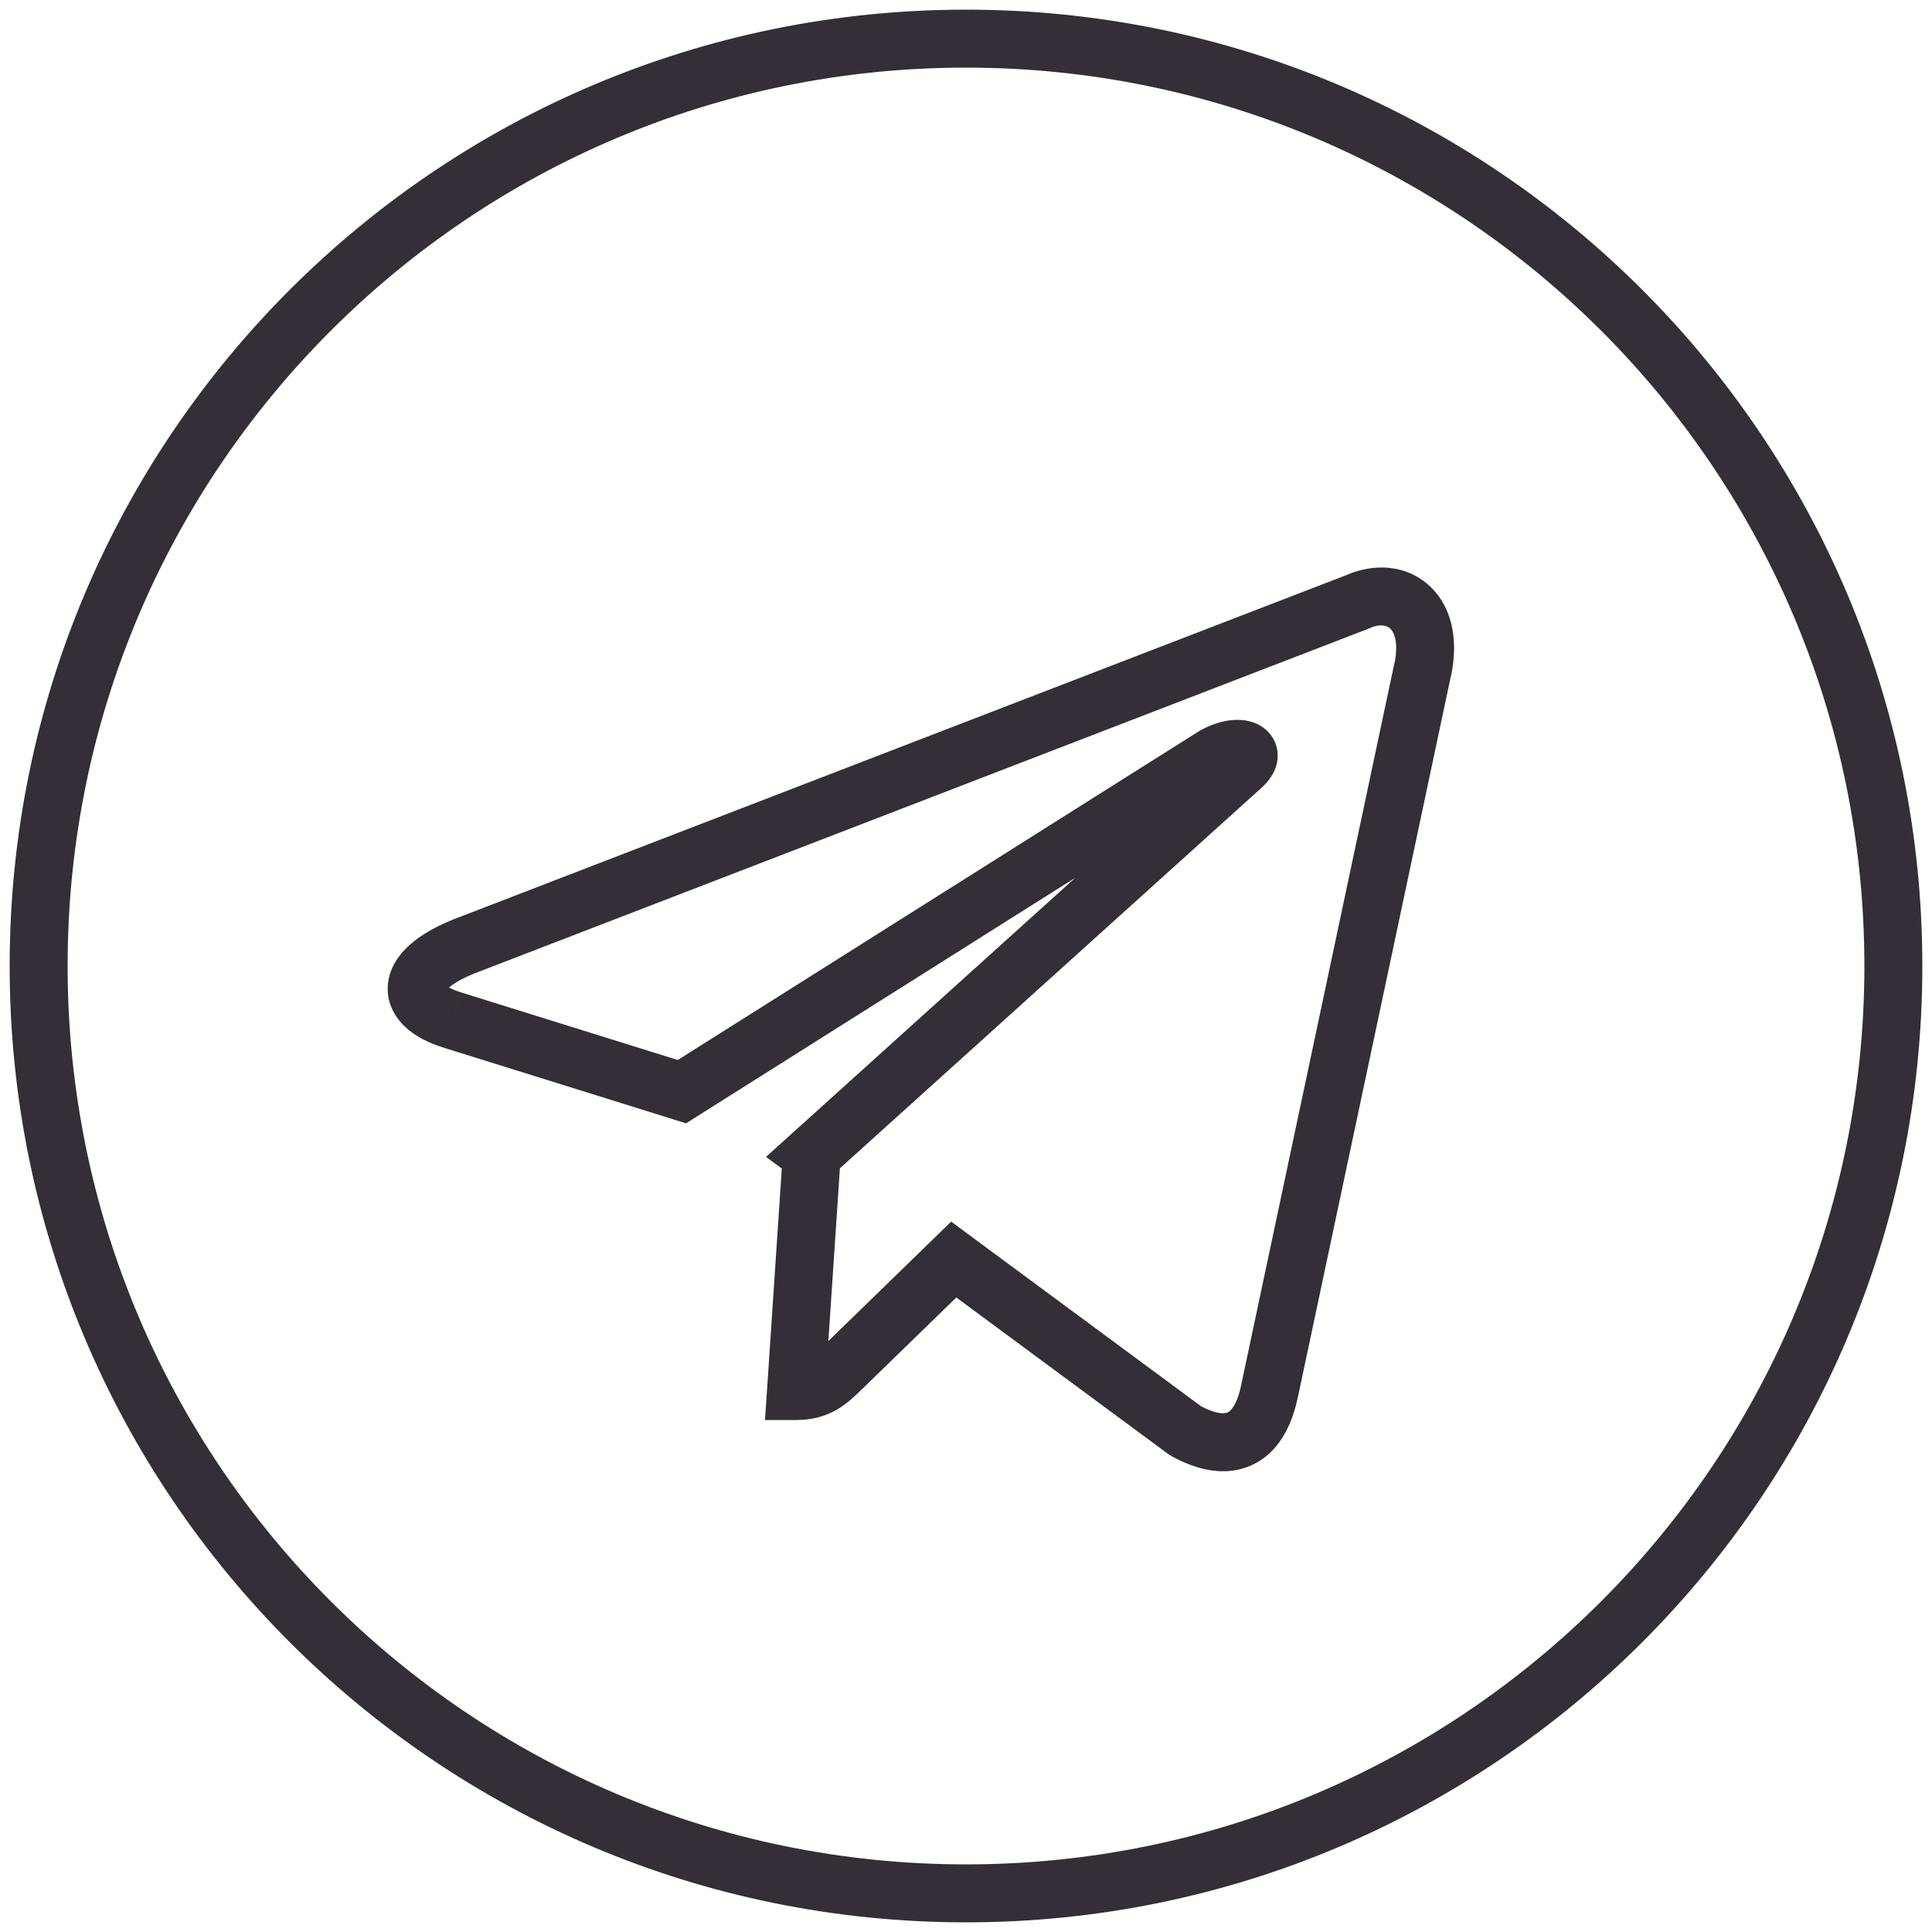 <svg width="50" height="50" viewBox="0 0 50 50" fill="none" xmlns="http://www.w3.org/2000/svg">
<g id="Telegram">
<path id="Combined-Shape" d="M21.008 29.882L21.757 29.932L21.784 29.523L21.454 29.279L21.008 29.882ZM20.6 36L19.852 35.95L19.798 36.75H20.6V36ZM21.008 29.882L20.506 29.325L19.824 29.94L20.562 30.485L21.008 29.882ZM32.137 19.839L31.639 19.278L31.634 19.282L32.137 19.839ZM31.382 19.587L30.993 18.946L30.982 18.953L31.382 19.587ZM17.647 28.252L17.424 28.968L17.755 29.072L18.047 28.887L17.647 28.252ZM11.715 26.401L11.938 25.685L11.934 25.683L11.715 26.401ZM12.002 24.495L11.732 23.795L11.723 23.799L12.002 24.495ZM35.12 15.581L35.39 16.281L35.41 16.273L35.43 16.264L35.12 15.581ZM36.792 17.451L36.065 17.269L36.061 17.282L36.059 17.295L36.792 17.451ZM32.855 36.003L32.121 35.847L32.121 35.85L32.855 36.003ZM30.68 37.028L30.234 37.631L30.274 37.66L30.318 37.684L30.68 37.028ZM24.683 32.597L25.128 31.994L24.616 31.615L24.16 32.059L24.683 32.597ZM21.8 35.4L22.323 35.938L22.323 35.938L21.8 35.4ZM21.773 35.426L21.25 34.889L21.25 34.889L21.773 35.426ZM25 48.25C12.159 48.25 1.75 37.841 1.75 25H0.25C0.25 38.669 11.331 49.75 25 49.75V48.25ZM48.25 25C48.25 37.841 37.841 48.25 25 48.25V49.75C38.669 49.75 49.75 38.669 49.75 25H48.25ZM25 1.75C37.841 1.75 48.25 12.159 48.25 25H49.75C49.75 11.331 38.669 0.25 25 0.25V1.75ZM1.75 25C1.75 12.159 12.159 1.75 25 1.75V0.25C11.331 0.25 0.25 11.331 0.25 25H1.75ZM20.26 29.832L19.852 35.95L21.348 36.05L21.757 29.932L20.26 29.832ZM20.562 30.485L20.563 30.485L21.454 29.279L21.454 29.279L20.562 30.485ZM31.634 19.282L20.506 29.325L21.511 30.439L32.639 20.396L31.634 19.282ZM31.771 20.229C31.866 20.171 31.945 20.144 31.993 20.134C32.056 20.121 32.029 20.142 31.942 20.113C31.895 20.096 31.798 20.053 31.71 19.948C31.611 19.831 31.561 19.681 31.567 19.534C31.572 19.402 31.618 19.317 31.636 19.289C31.655 19.259 31.664 19.256 31.639 19.278L32.635 20.4C32.799 20.254 33.051 19.98 33.066 19.589C33.074 19.367 33.001 19.152 32.858 18.982C32.724 18.824 32.561 18.739 32.429 18.694C32.173 18.606 31.907 18.621 31.691 18.665C31.461 18.713 31.222 18.807 30.993 18.946L31.771 20.229ZM18.047 28.887L31.782 20.222L30.982 18.953L17.247 27.618L18.047 28.887ZM11.491 27.117L17.424 28.968L17.871 27.536L11.938 25.685L11.491 27.117ZM11.723 23.799C11.28 23.977 10.901 24.19 10.615 24.443C10.334 24.691 10.083 25.033 10.04 25.463C9.994 25.922 10.2 26.305 10.482 26.572C10.752 26.826 11.111 27 11.495 27.118L11.934 25.683C11.678 25.605 11.555 25.522 11.512 25.481C11.482 25.453 11.544 25.503 11.533 25.613C11.524 25.695 11.487 25.673 11.608 25.567C11.724 25.464 11.936 25.33 12.281 25.191L11.723 23.799ZM34.85 14.881L11.732 23.795L12.272 25.195L35.39 16.281L34.85 14.881ZM37.52 17.632C37.759 16.672 37.622 15.768 37.025 15.191C36.417 14.603 35.55 14.562 34.81 14.898L35.43 16.264C35.747 16.12 35.917 16.206 35.982 16.269C36.058 16.342 36.228 16.613 36.065 17.269L37.52 17.632ZM33.589 36.159L37.526 17.606L36.059 17.295L32.121 35.847L33.589 36.159ZM30.318 37.684C30.957 38.037 31.7 38.231 32.387 37.922C33.077 37.611 33.431 36.916 33.589 36.156L32.121 35.85C32.005 36.408 31.823 36.531 31.77 36.554C31.714 36.58 31.507 36.627 31.042 36.371L30.318 37.684ZM24.237 33.2L30.234 37.631L31.126 36.425L25.128 31.994L24.237 33.2ZM22.323 35.938L25.206 33.135L24.16 32.059L21.277 34.862L22.323 35.938ZM22.296 35.964C22.305 35.955 22.314 35.946 22.323 35.938L21.277 34.862C21.268 34.871 21.259 34.88 21.25 34.889L22.296 35.964ZM20.6 36.75C21.016 36.75 21.36 36.654 21.66 36.48C21.935 36.321 22.147 36.108 22.296 35.964L21.25 34.889C21.076 35.058 20.994 35.132 20.909 35.182C20.849 35.216 20.767 35.25 20.6 35.25V36.75Z" fill="#342E37"/>
</g>
</svg>
